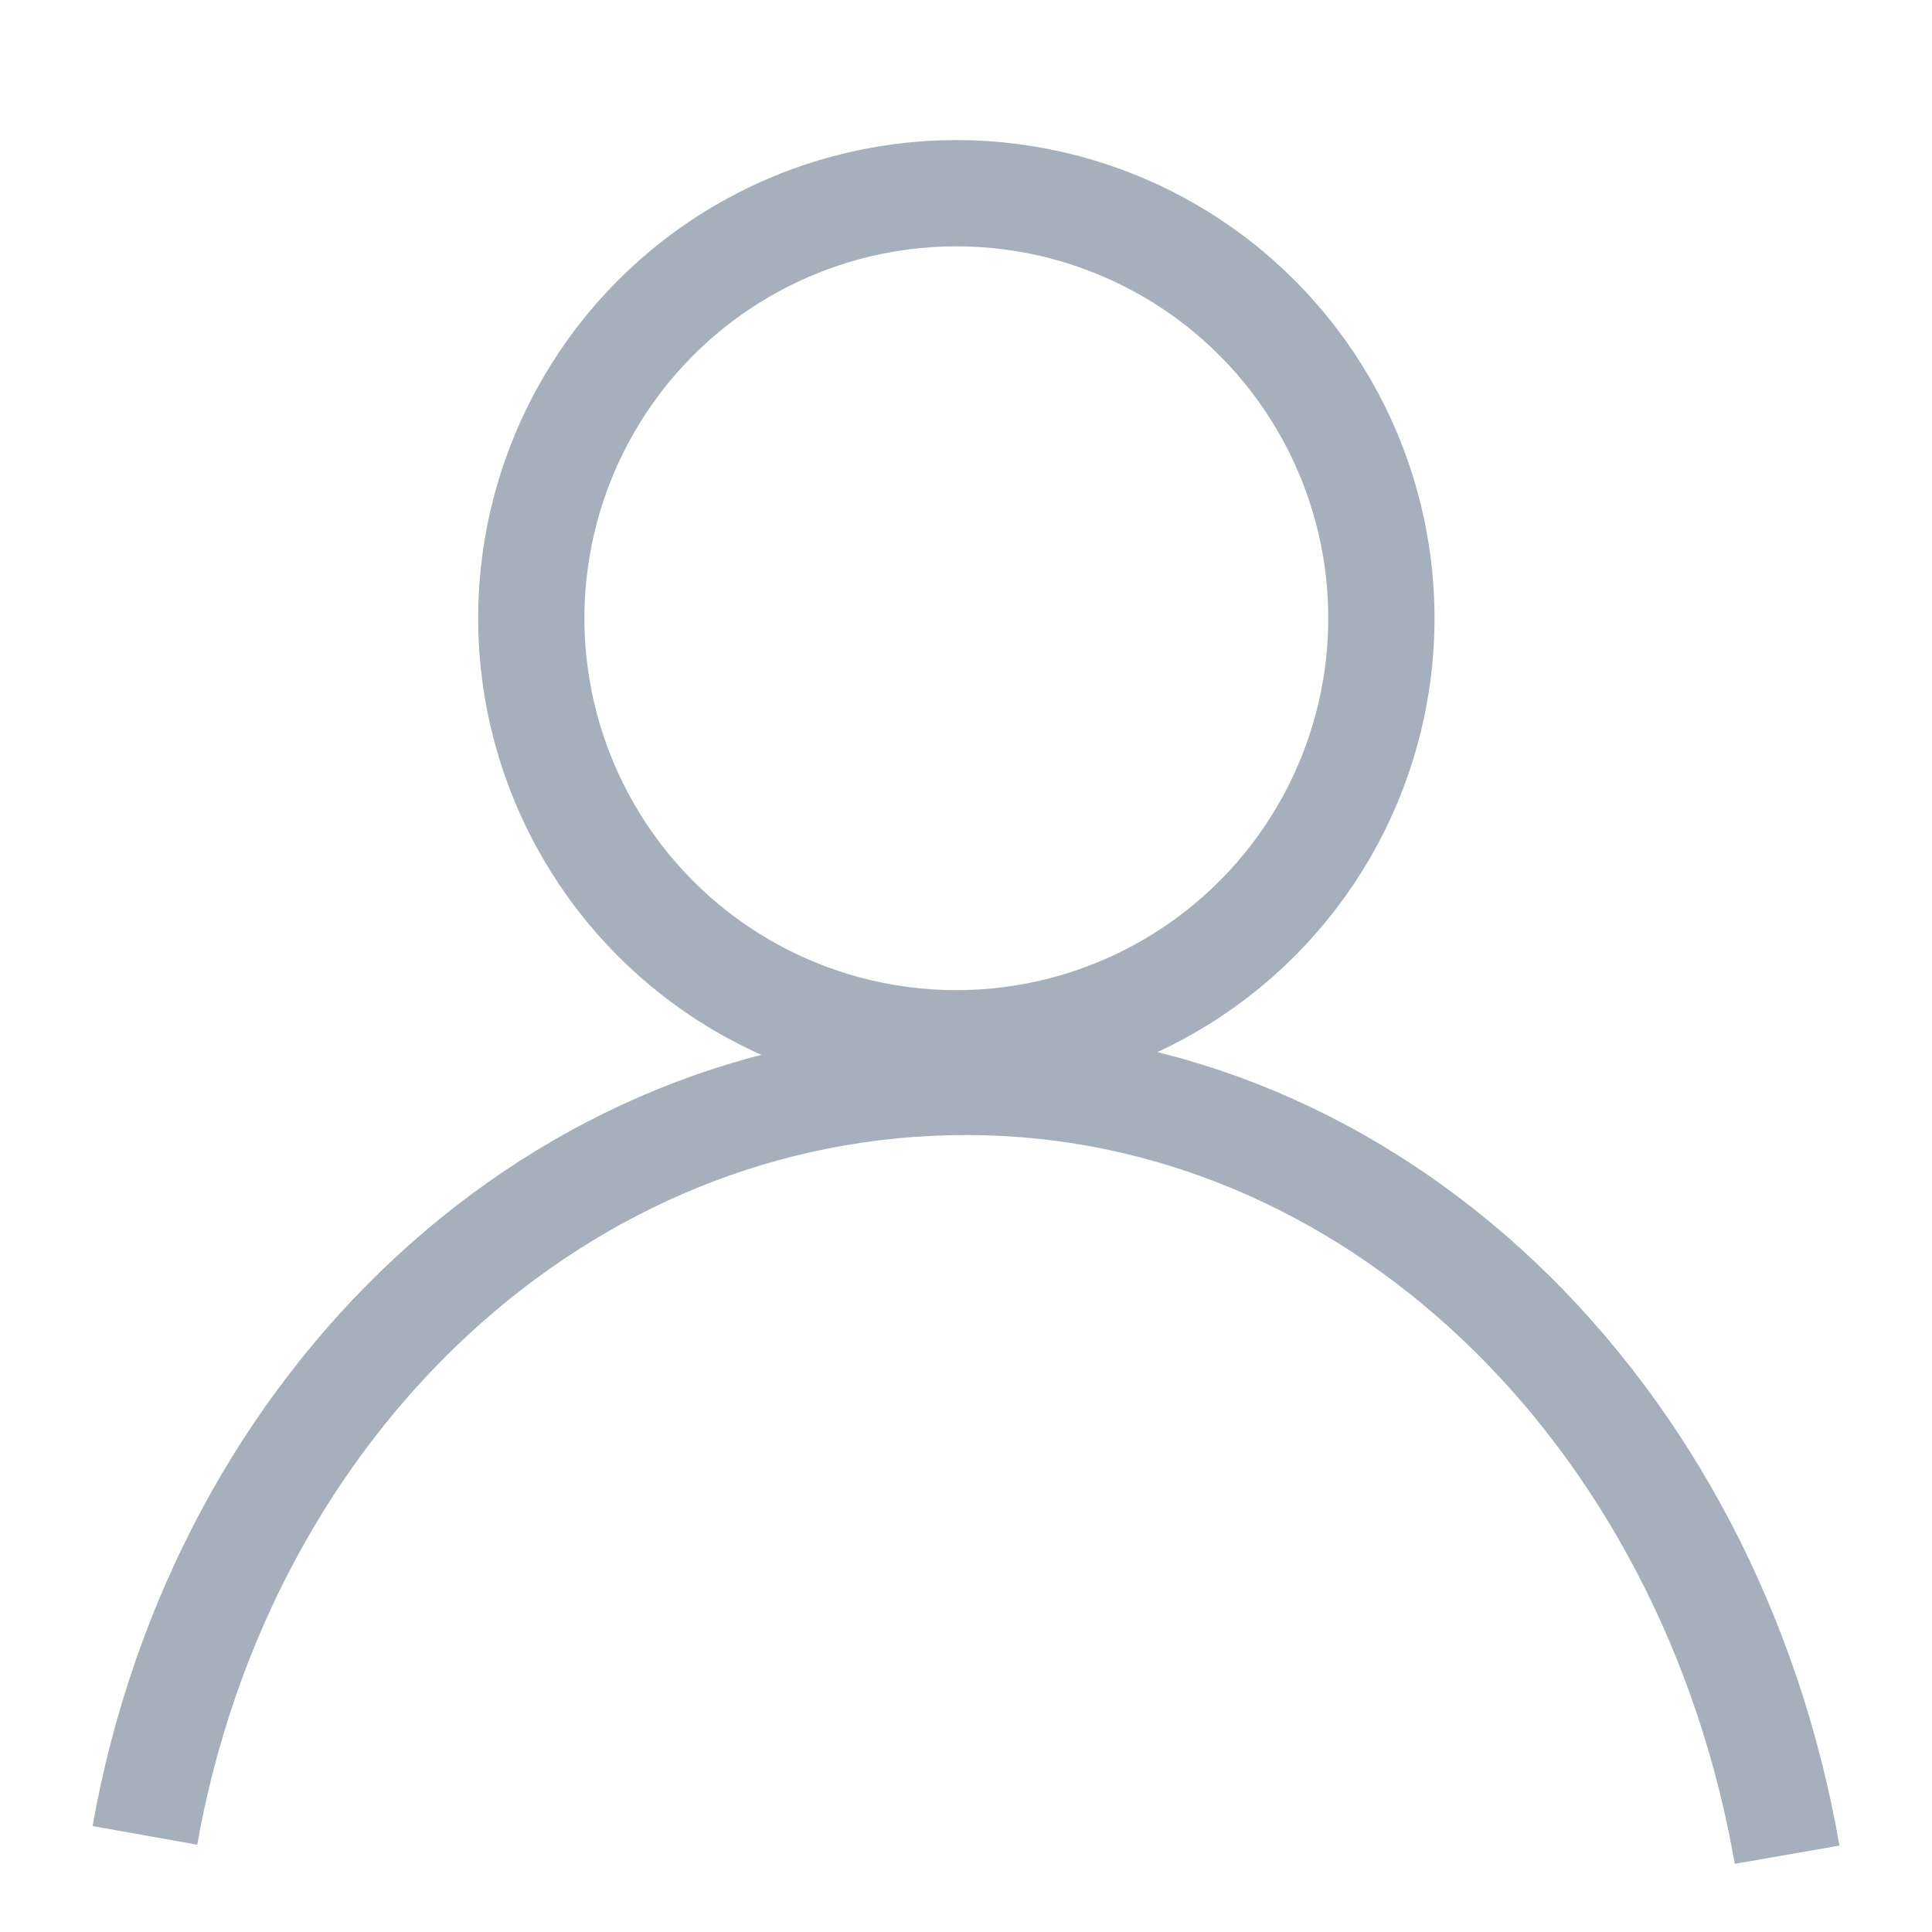 <svg height="50" viewBox="0 0 20 20" width="50" xmlns="http://www.w3.org/2000/svg"><g fill="none" stroke="#a6b0bc" stroke-width="1.1"><circle cx="9.9" cy="6.4" r="4.4"/><path d="m1.5 19c.8-4.5 4.3-7.8 8.5-7.8s7.7 3.4 8.5 8"/></g></svg>
